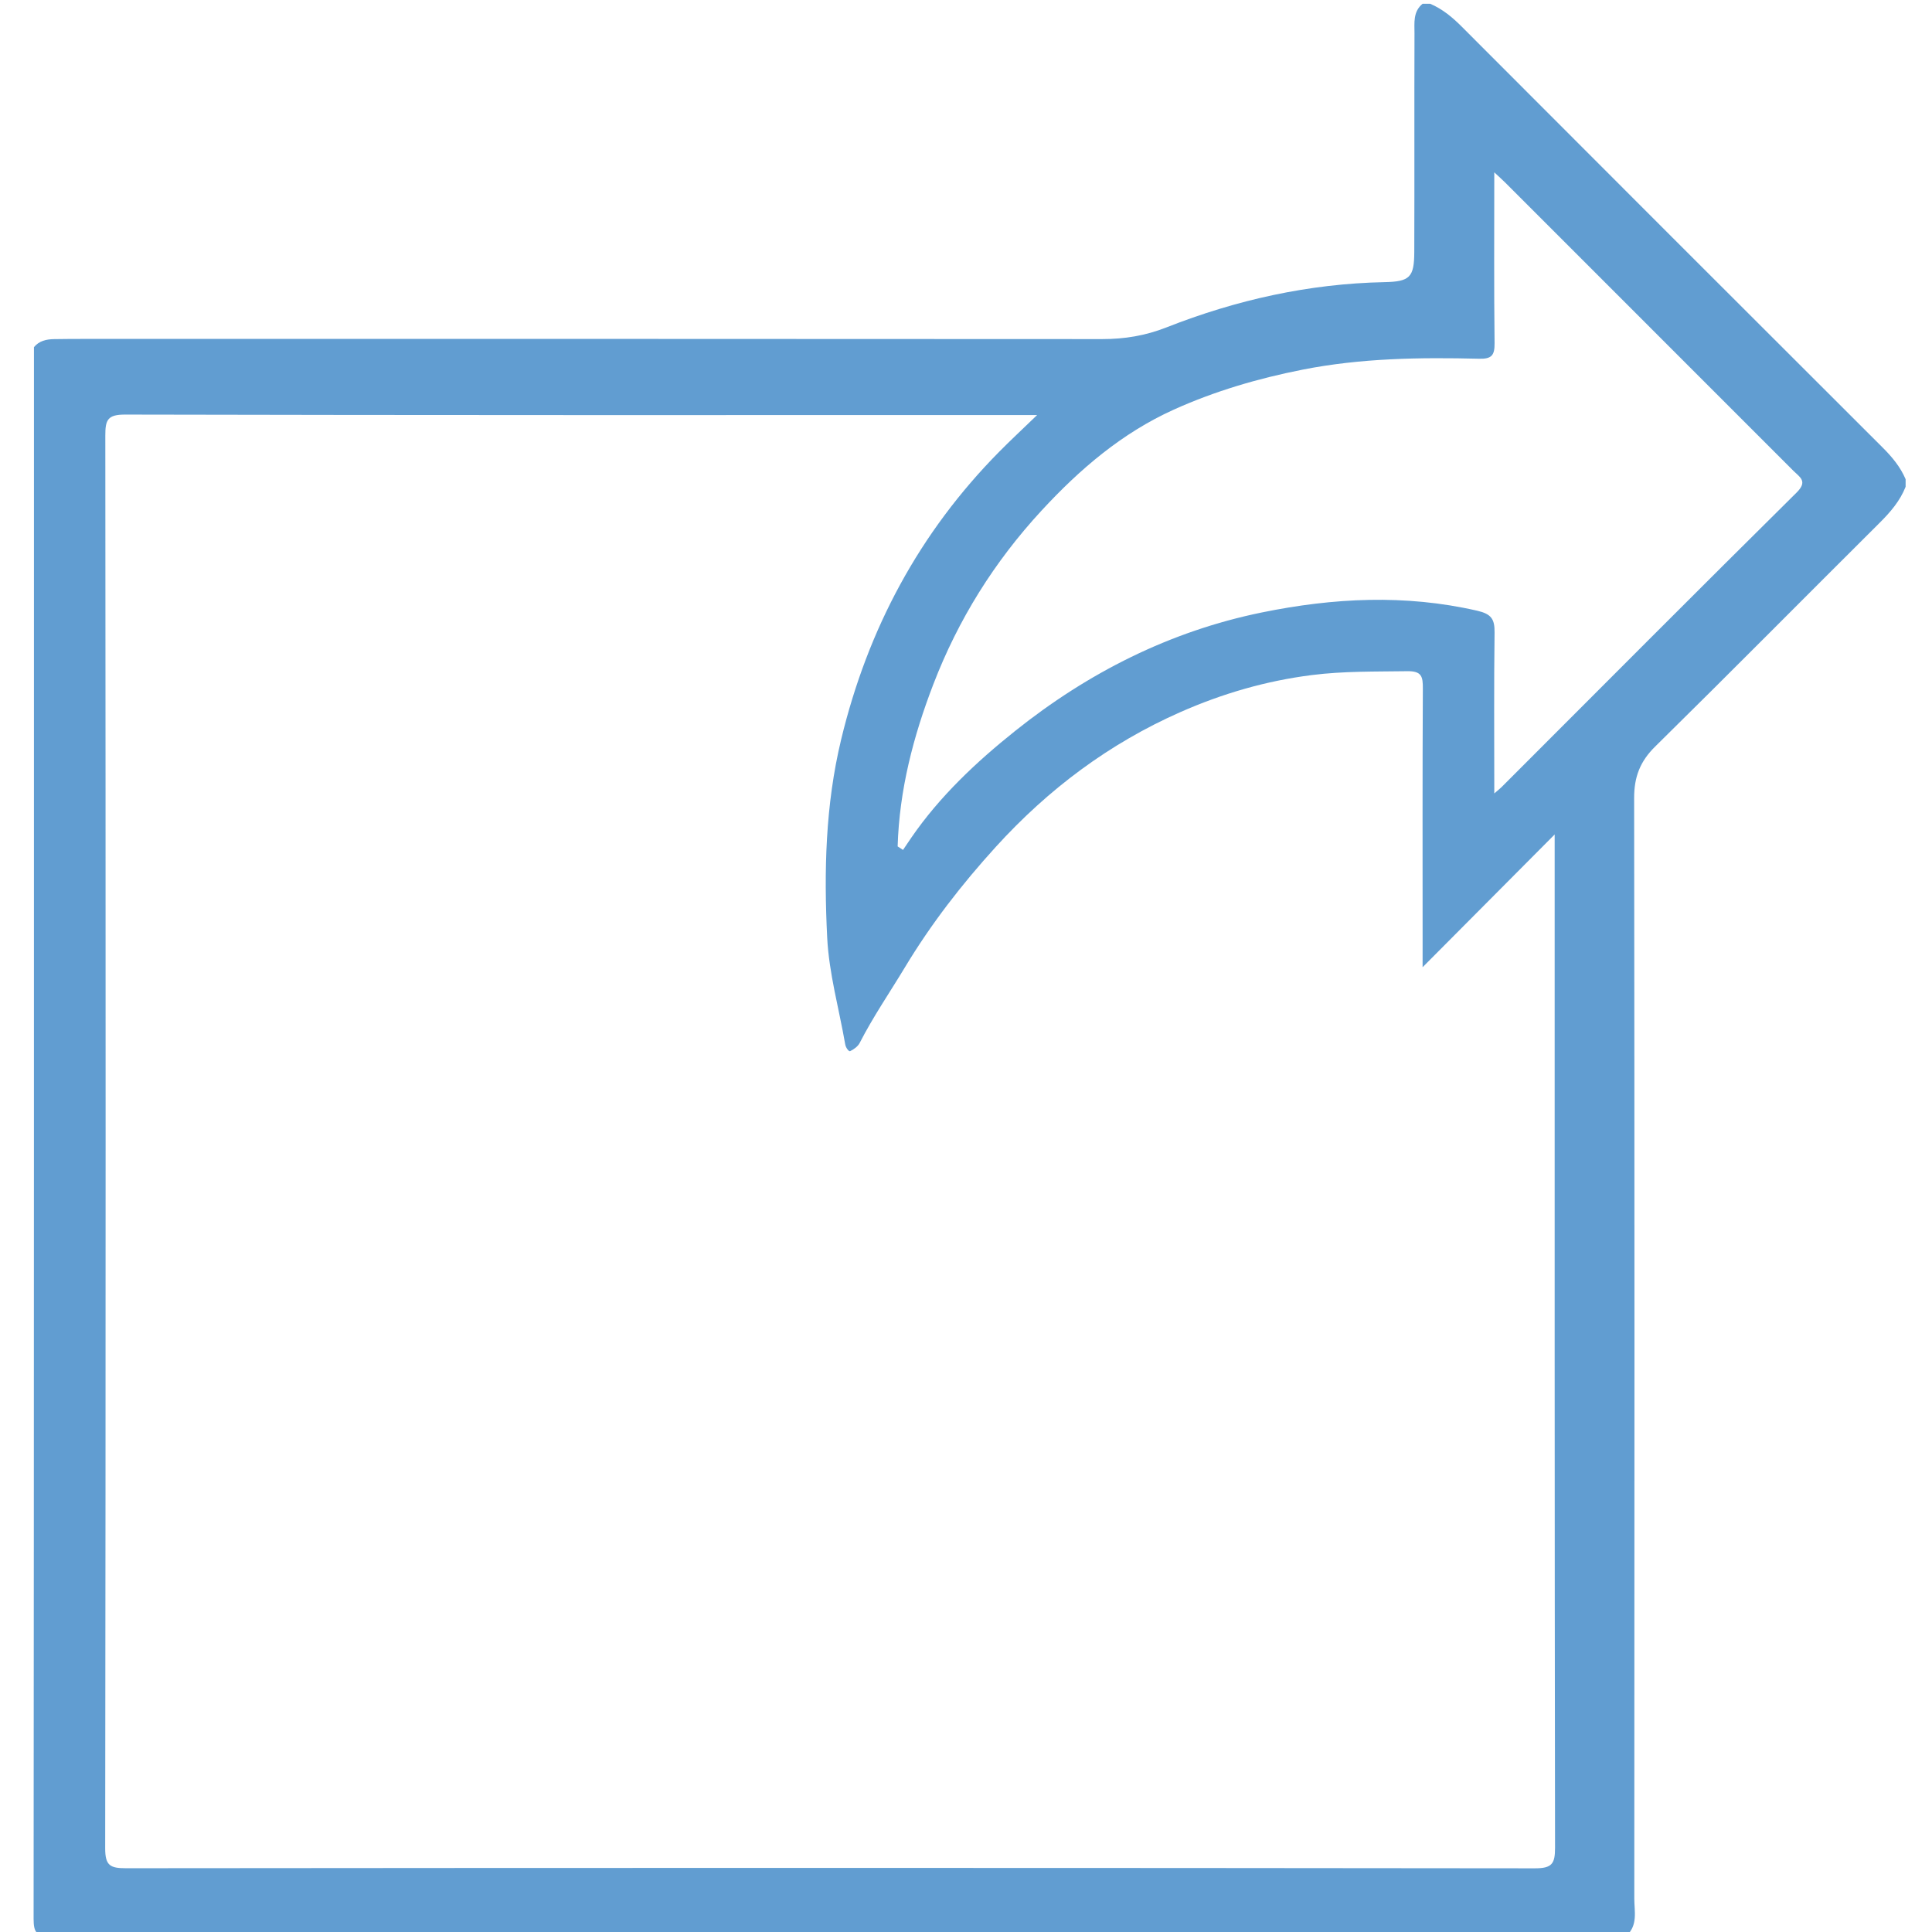 <?xml version="1.0" encoding="utf-8"?>
<!-- Generator: Adobe Illustrator 16.0.0, SVG Export Plug-In . SVG Version: 6.00 Build 0)  -->
<svg version="1.2" baseProfile="tiny" id="Ebene_1" xmlns="http://www.w3.org/2000/svg" xmlns:xlink="http://www.w3.org/1999/xlink"
	 x="0px" y="0px" width="283.46px" height="283.46px" viewBox="0 0 283.46 283.46" xml:space="preserve">
<path fill-rule="evenodd" fill="#619DD1" d="M131.701,124.184c0.243-8.259,2.297-16.15,5.245-23.808
	c3.651-9.483,8.93-17.949,15.863-25.459c5.635-6.104,11.824-11.39,19.4-14.813c6.033-2.726,12.382-4.581,18.9-5.869
	c8.57-1.693,17.228-1.814,25.901-1.601c1.825,0.045,2.293-0.485,2.271-2.282c-0.097-8.182-0.042-16.365-0.042-25.068
	c0.771,0.722,1.211,1.11,1.626,1.525c14.089,14.088,28.177,28.179,42.263,42.27c0.94,0.94,2.148,1.525,0.463,3.192
	c-14.489,14.339-28.867,28.792-43.28,43.208c-0.229,0.228-0.486,0.425-1.071,0.932c0-8.184-0.06-15.898,0.04-23.611
	c0.026-1.979-0.478-2.722-2.567-3.201c-10.571-2.424-21.085-1.884-31.568,0.258c-13.505,2.759-25.52,8.849-36.208,17.389
	c-5.686,4.543-11.044,9.569-15.229,15.652c-0.411,0.598-0.813,1.201-1.219,1.802C132.226,124.528,131.963,124.355,131.701,124.184z
	 M276.223,65.667c-20.605-20.562-41.19-41.146-61.752-61.752c-1.384-1.387-2.838-2.597-4.643-3.364c-0.369,0-0.738,0-1.107,0
	c-1.428,1.168-1.185,2.815-1.189,4.354c-0.04,10.693,0.009,21.386-0.031,32.079c-0.015,3.692-0.65,4.336-4.364,4.411
	c-11.085,0.224-21.731,2.599-32.006,6.644c-3.072,1.21-6.141,1.715-9.42,1.712c-49.777-0.038-99.555-0.027-149.333-0.026
	c-1.475,0-2.95,0.008-4.424,0.031c-1.152,0.018-2.196,0.24-2.972,1.176c0,76.864,0.01,153.728-0.052,230.592
	c-0.001,2.075,0.468,2.546,2.543,2.543c77.049-0.062,154.097-0.052,231.146-0.052c1.72-1.534,1.162-3.596,1.163-5.463
	c0.032-53.823,0.041-107.646-0.024-161.47c-0.004-3.087,0.87-5.371,3.092-7.556c11.033-10.86,21.922-21.869,32.897-32.789
	c1.588-1.58,3.016-3.218,3.842-5.32c0-0.369,0-0.738,0-1.107C278.82,68.505,277.61,67.051,276.223,65.667z M208.721,141.909
	c6.714-6.748,12.785-12.852,19.377-19.478c0,1.62,0,2.496,0,3.372c0,48.431-0.018,96.861,0.056,145.292
	c0.004,2.359-0.454,3.023-2.952,3.021c-68.909-0.081-137.818-0.077-206.728-0.013c-2.318,0.002-3.045-0.393-3.042-2.931
	c0.085-69.094,0.079-138.188,0.019-207.281c-0.002-2.278,0.33-3.07,2.909-3.064c43.541,0.1,87.082,0.071,130.624,0.071
	c0.797,0,1.594,0,3.178,0c-2.185,2.111-3.903,3.706-5.55,5.372c-11.731,11.873-19.29,26.003-23.197,42.219
	c-2.316,9.613-2.537,19.349-2.05,29.083c0.262,5.249,1.74,10.436,2.645,15.656c0.088,0.509,0.534,1.085,0.718,0.997
	c0.545-0.259,1.141-0.69,1.408-1.213c1.963-3.839,4.403-7.384,6.62-11.065c3.838-6.377,8.335-12.179,13.34-17.685
	c7.7-8.47,16.629-15.163,27.073-19.776c6.158-2.719,12.576-4.592,19.311-5.442c4.666-0.589,9.312-0.497,13.979-0.566
	c2.131-0.032,2.309,0.778,2.299,2.54c-0.066,12.453-0.035,24.907-0.035,37.36C208.721,139.266,208.721,140.153,208.721,141.909z"/>
</svg>
